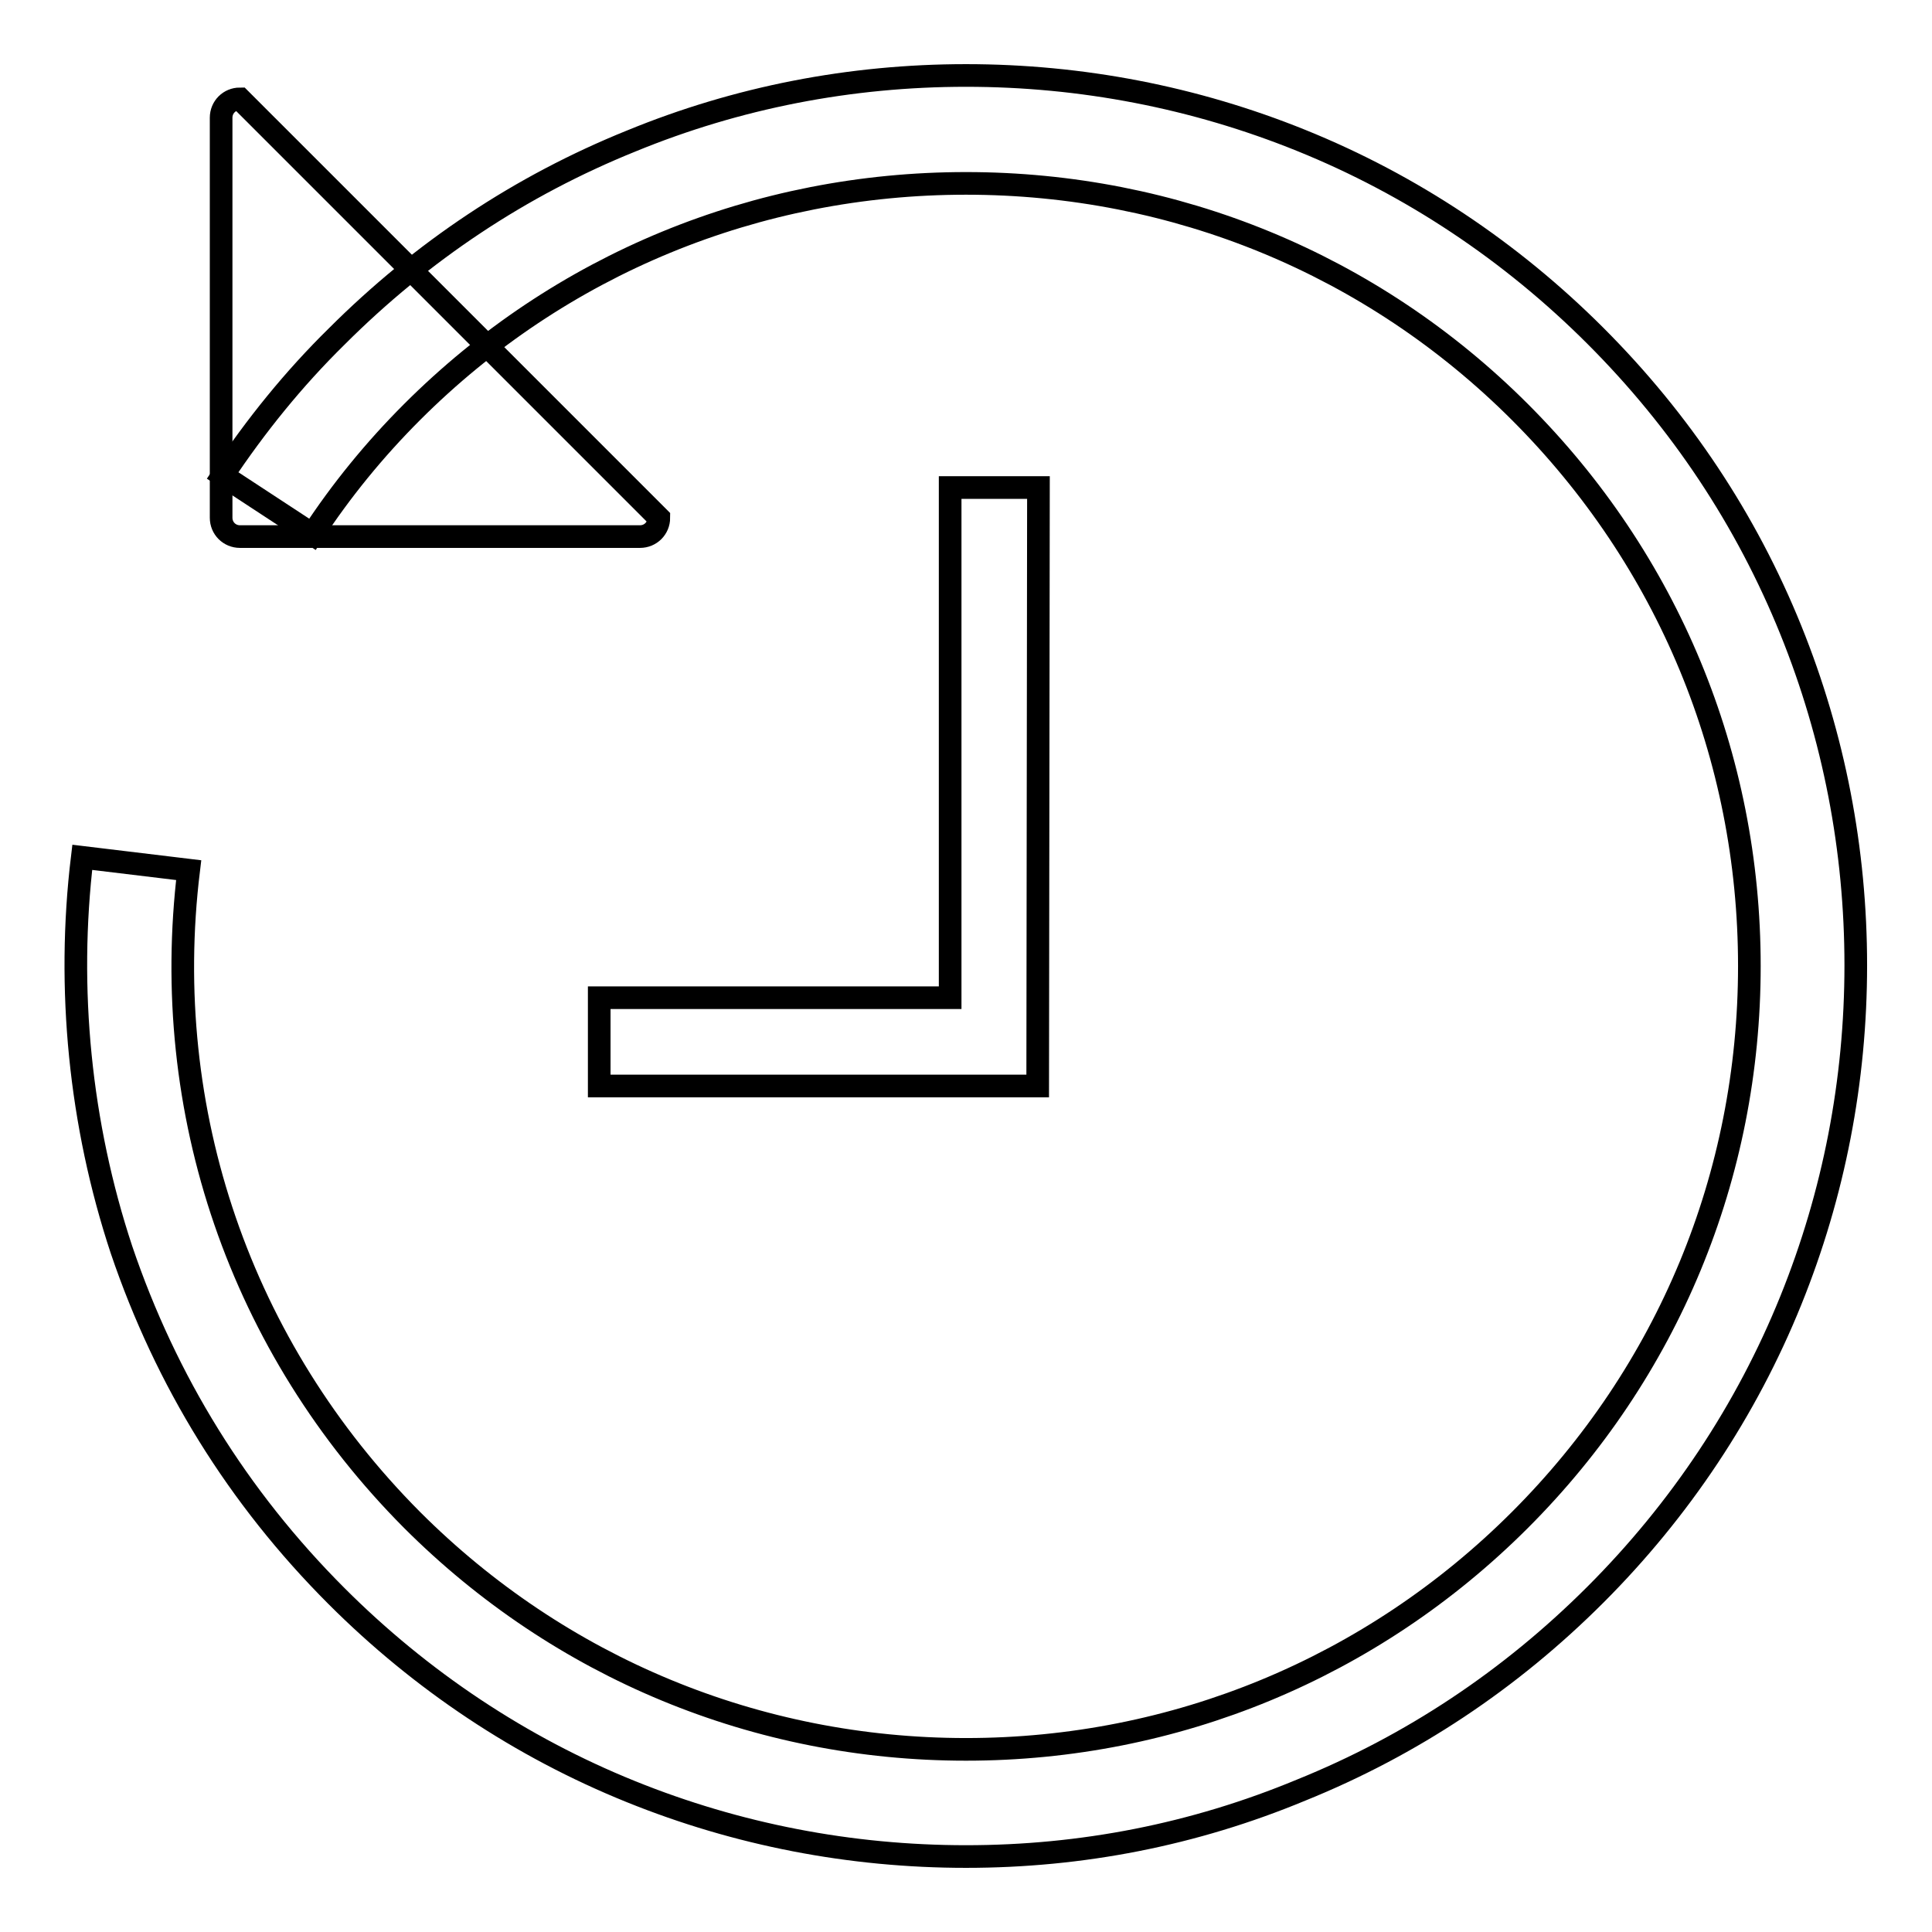 <?xml version="1.0" encoding="utf-8"?>
<!-- Svg Vector Icons : http://www.onlinewebfonts.com/icon -->
<!DOCTYPE svg PUBLIC "-//W3C//DTD SVG 1.1//EN" "http://www.w3.org/Graphics/SVG/1.1/DTD/svg11.dtd">
<svg version="1.1" xmlns="http://www.w3.org/2000/svg" xmlns:xlink="http://www.w3.org/1999/xlink" x="0px" y="0px" viewBox="0 0 256 256" enable-background="new 0 0 256 256" xml:space="preserve">
<g><g><path stroke-width="3" fill-opacity="0" stroke="#000000"  d="M128,246c-15.3,0-30.3-2.9-44.4-8.6c-14.6-5.9-27.8-14.7-39-25.9c-13.1-13.1-22.6-28.5-28.5-45.9c-5.5-16.6-7.3-34.6-5.2-52l14.1,1.7c-3.9,32,6.9,63.3,29.6,86.1c19.6,19.6,45.7,30.4,73.4,30.4s53.8-10.8,73.4-30.4c19.6-19.6,30.4-45.6,30.4-73.4S221,74.2,201.4,54.6C181.8,35,155.7,24.3,128,24.3S74.2,35,54.6,54.6c-5,5-9.4,10.4-13.2,16.2L29.5,63c4.4-6.6,9.4-12.8,15.1-18.4c11.3-11.3,24.4-20,39-25.9C97.7,12.9,112.7,10,128,10c15.3,0,30.3,2.9,44.4,8.6c14.6,5.9,27.8,14.7,39,25.9c11.3,11.3,20,24.4,25.9,39c5.7,14.1,8.6,29.1,8.6,44.4s-2.9,30.3-8.6,44.4c-5.9,14.6-14.7,27.8-25.9,39c-11.3,11.3-24.4,20-39,25.9C158.2,243.1,143.3,246,128,246z"/><path stroke-width="3" fill-opacity="0" stroke="#000000"  d="M31.8,13.1c-1.4,0-2.5,1.1-2.5,2.5v53c0,1.4,1.1,2.5,2.5,2.5h53c1.4,0,2.5-1.1,2.5-2.5L31.8,13.1z"/><path stroke-width="3" fill-opacity="0" stroke="#000000"  d="M137.5,143.9H79.4v-11.7h46.5V64.6h11.7L137.5,143.9L137.5,143.9z"/></g></g>
</svg>